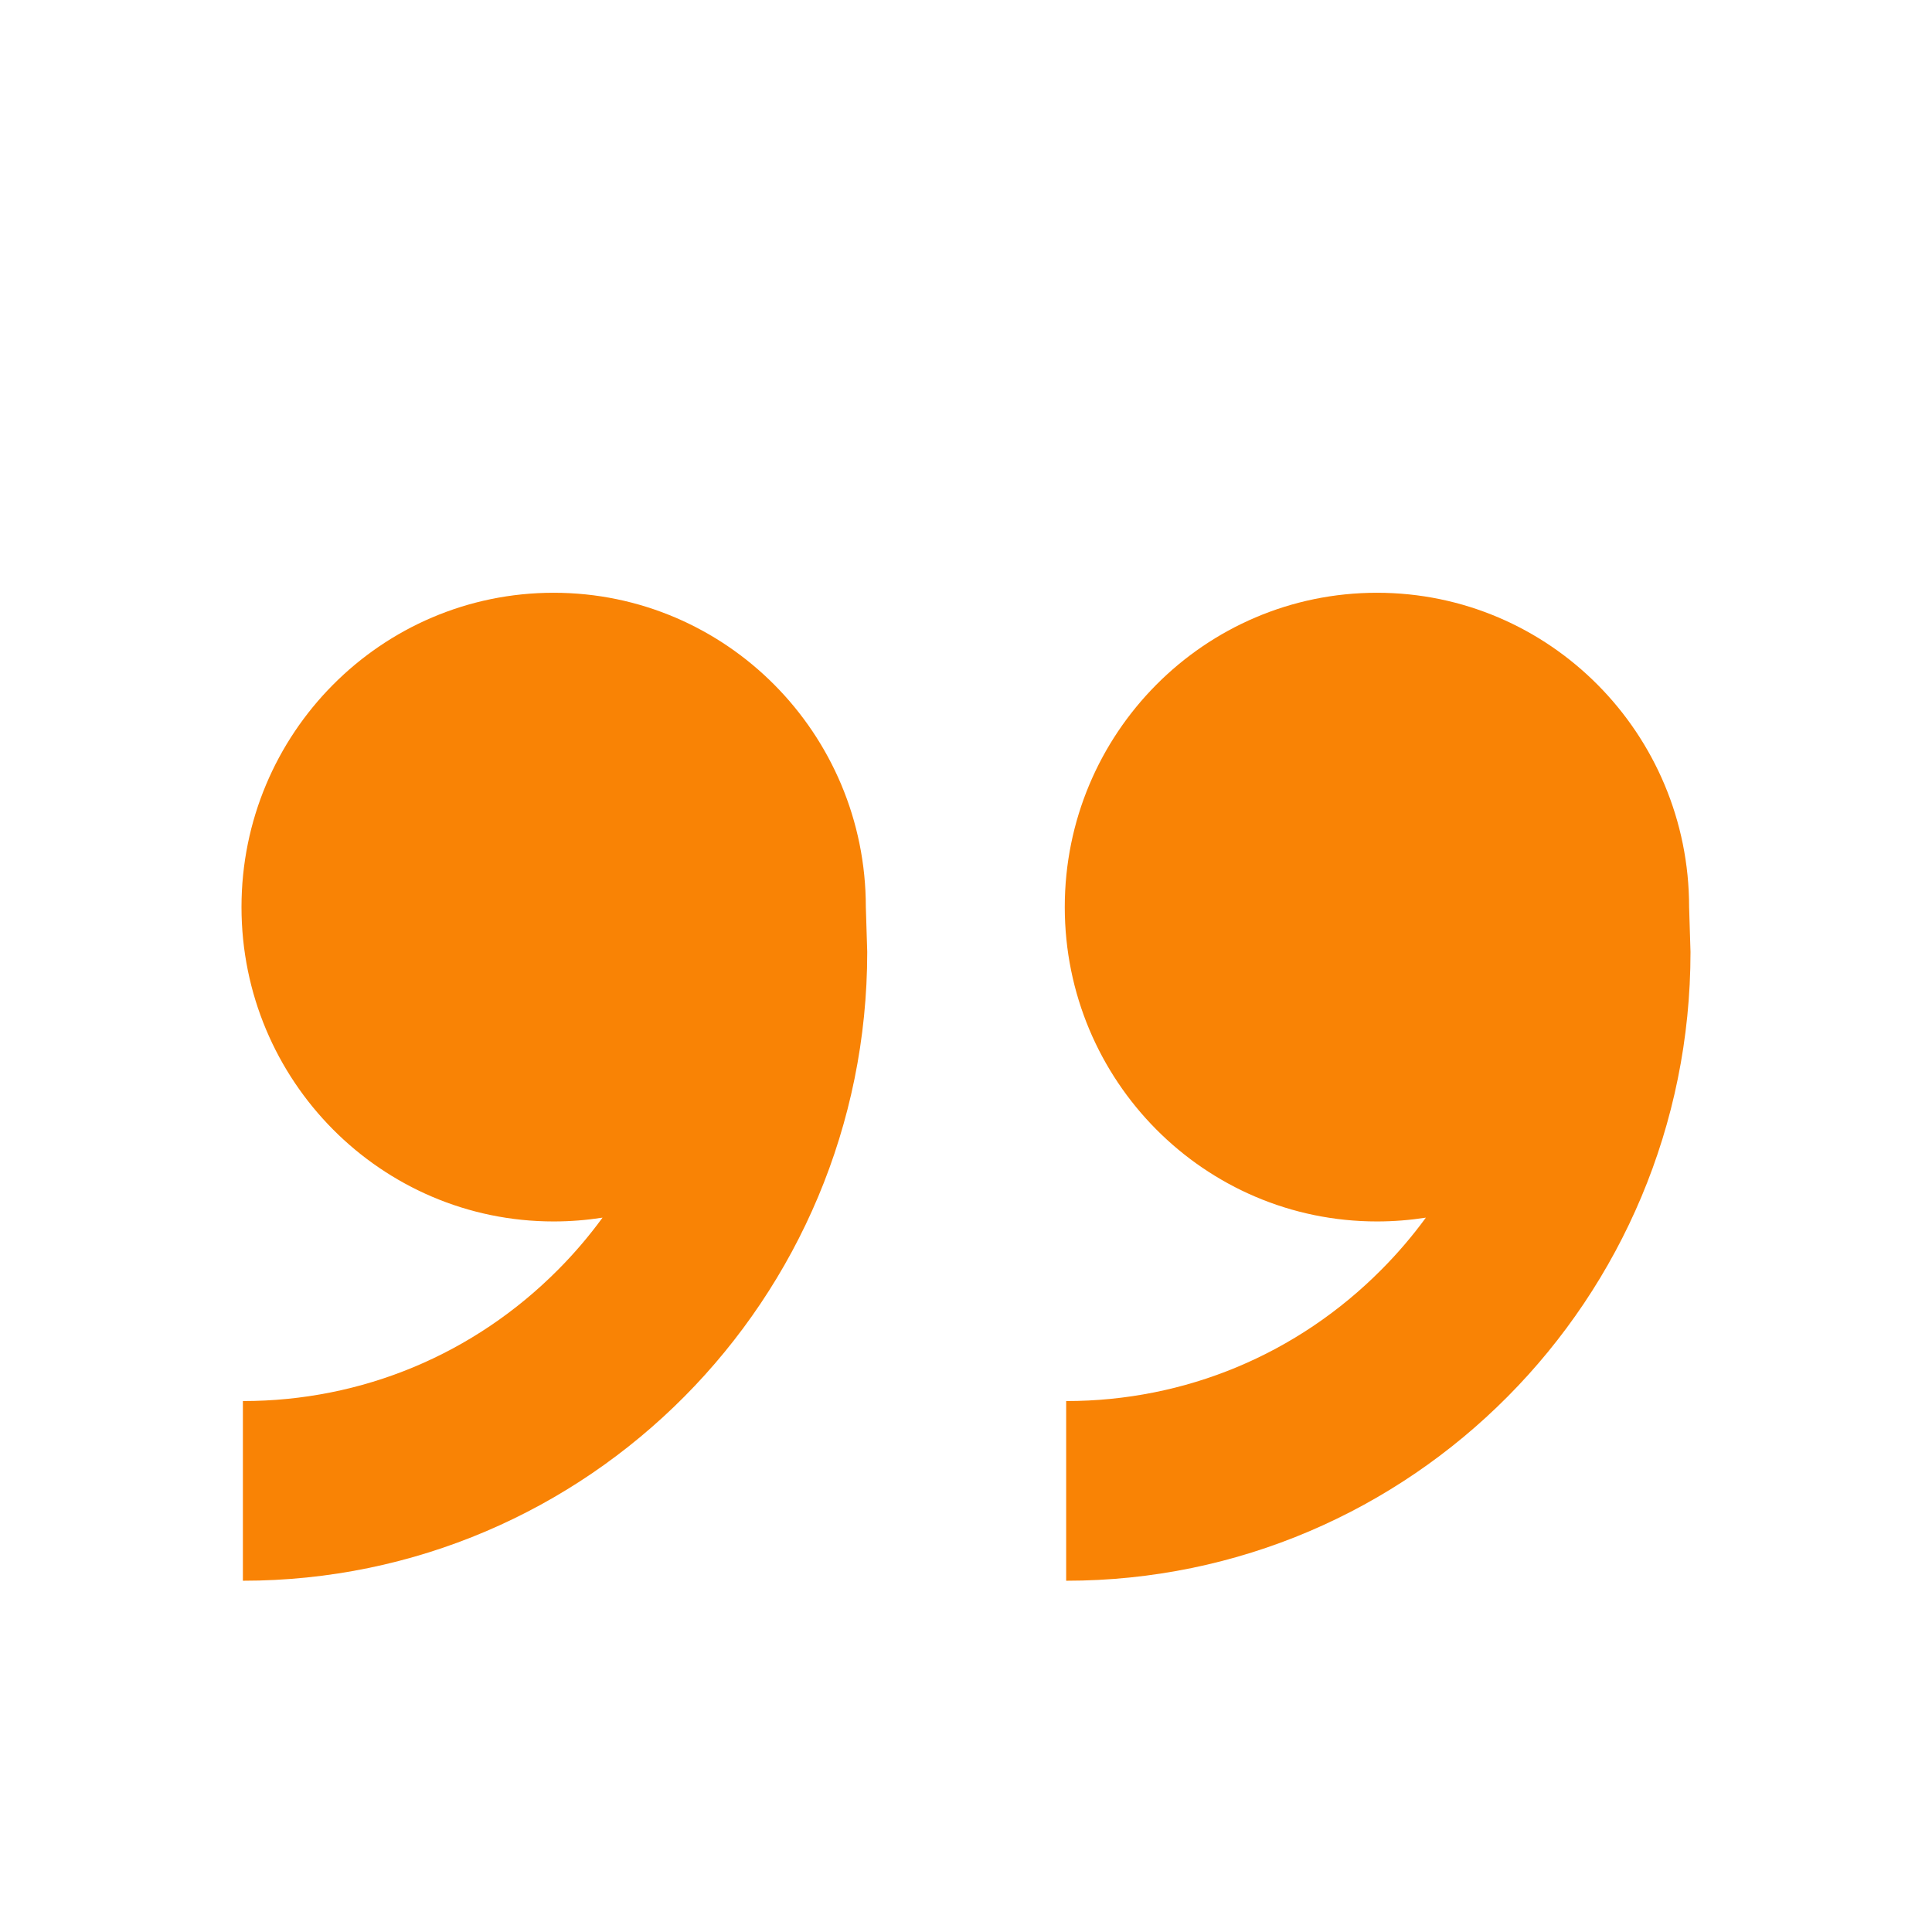 <svg width="32" height="32" viewBox="0 0 32 32" fill="none" xmlns="http://www.w3.org/2000/svg">
<g id="Icon">
<path id="Icon_2" d="M22.807 20.231C19.951 20.231 17.636 17.9 17.636 15.024C17.636 12.149 19.951 9.818 22.807 9.818C25.662 9.818 27.977 12.149 27.977 15.024L28 15.768C28 21.52 23.37 26.182 17.659 26.182V23.206C19.632 23.206 21.487 22.433 22.882 21.028C23.151 20.758 23.396 20.47 23.617 20.168C23.353 20.209 23.082 20.231 22.807 20.231ZM9.17 20.231C6.315 20.231 4 17.9 4 15.024C4 12.149 6.315 9.818 9.17 9.818C12.026 9.818 14.341 12.149 14.341 15.024L14.364 15.768C14.364 21.52 9.734 26.182 4.023 26.182V23.206C5.996 23.206 7.851 22.433 9.246 21.028C9.515 20.758 9.759 20.47 9.98 20.168C9.716 20.209 9.446 20.231 9.17 20.231Z" fill="#F98305"/>
</g>
</svg>
